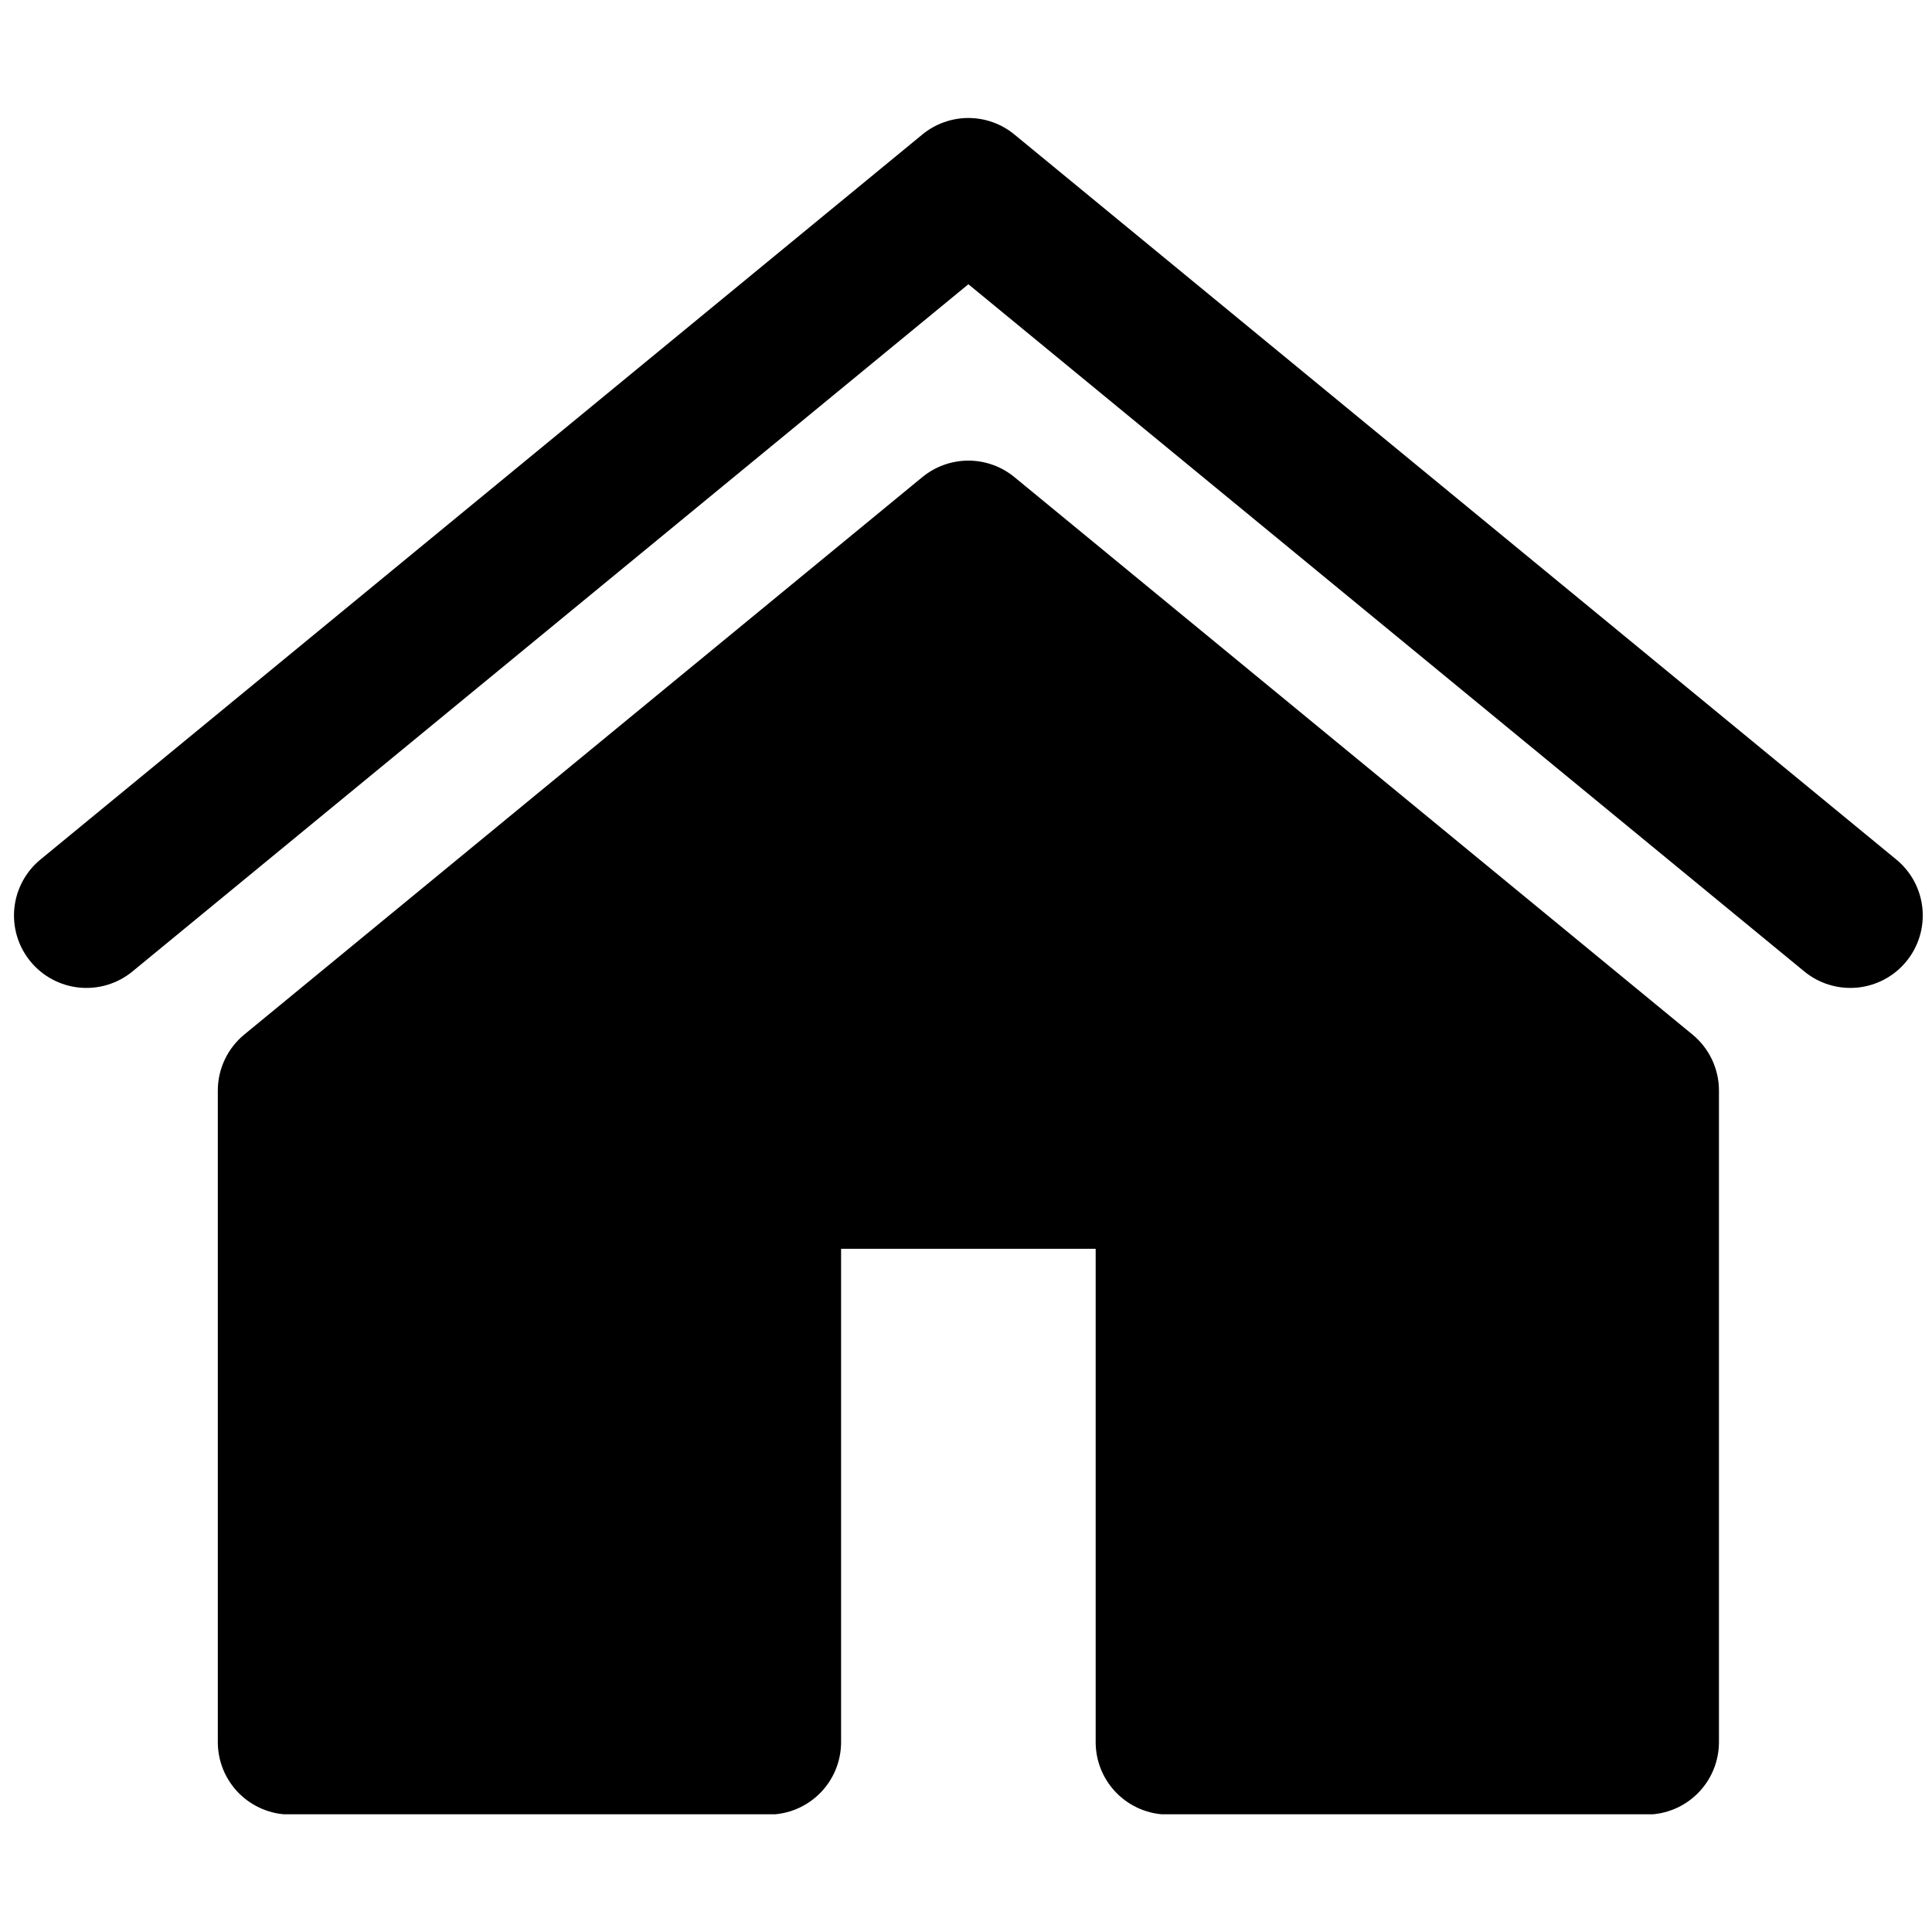<svg xmlns="http://www.w3.org/2000/svg" xmlns:xlink="http://www.w3.org/1999/xlink" width="500" zoomAndPan="magnify" viewBox="0 0 375 375" height="500" preserveAspectRatio="xMidYMid meet" version="1.0"><defs><clipPath id="bb2d32a3c7"><path d="M 2 22.902 L 374 22.902 L 374 352.152 L 2 352.152 Z M 2 22.902 " clip-rule="nonzero"/></clipPath></defs><g clip-path="url(#bb2d32a3c7)"><path fill="#000000" d="M 187.961 22.902 C 186.332 22.902 184.75 23.18 183.215 23.73 C 181.684 24.277 180.285 25.07 179.027 26.105 L 7.848 166.836 C 7.133 167.422 6.484 168.07 5.898 168.785 C 5.316 169.5 4.805 170.266 4.371 171.078 C 3.938 171.895 3.586 172.742 3.316 173.625 C 3.051 174.512 2.871 175.41 2.781 176.332 C 2.691 177.25 2.695 178.168 2.785 179.086 C 2.875 180.008 3.055 180.906 3.324 181.789 C 3.594 182.672 3.945 183.523 4.383 184.336 C 4.82 185.148 5.332 185.914 5.918 186.625 C 6.504 187.34 7.156 187.988 7.867 188.574 C 8.582 189.16 9.348 189.668 10.164 190.102 C 10.977 190.535 11.828 190.887 12.711 191.156 C 13.598 191.422 14.496 191.602 15.418 191.691 C 16.336 191.781 17.254 191.777 18.176 191.688 C 19.094 191.594 19.996 191.414 20.879 191.148 C 21.762 190.879 22.609 190.523 23.426 190.09 C 24.238 189.652 25.004 189.141 25.715 188.555 L 187.961 55.172 L 350.207 188.555 C 350.922 189.141 351.684 189.652 352.5 190.09 C 353.312 190.523 354.16 190.879 355.047 191.145 C 355.93 191.414 356.832 191.594 357.75 191.688 C 358.668 191.777 359.586 191.777 360.508 191.691 C 361.426 191.602 362.328 191.422 363.211 191.156 C 364.094 190.887 364.945 190.535 365.758 190.102 C 366.574 189.668 367.34 189.16 368.055 188.574 C 368.77 187.988 369.418 187.34 370.004 186.625 C 370.594 185.914 371.102 185.148 371.539 184.336 C 371.977 183.523 372.328 182.672 372.598 181.789 C 372.867 180.906 373.047 180.008 373.137 179.086 C 373.23 178.168 373.23 177.25 373.141 176.332 C 373.051 175.41 372.871 174.512 372.605 173.625 C 372.34 172.742 371.988 171.895 371.555 171.078 C 371.117 170.266 370.609 169.5 370.023 168.785 C 369.438 168.07 368.789 167.422 368.074 166.836 L 196.895 26.105 C 195.637 25.07 194.242 24.277 192.707 23.73 C 191.172 23.18 189.59 22.902 187.961 22.902 Z M 187.965 89.406 C 186.336 89.406 184.754 89.684 183.219 90.23 C 181.684 90.781 180.289 91.574 179.027 92.605 L 47.406 200.812 C 46.605 201.473 45.883 202.211 45.246 203.031 C 44.609 203.852 44.066 204.73 43.625 205.668 C 43.18 206.609 42.844 207.582 42.617 208.598 C 42.391 209.609 42.277 210.637 42.277 211.676 L 42.277 338.145 C 42.277 339.066 42.367 339.98 42.547 340.887 C 42.727 341.793 42.992 342.672 43.348 343.527 C 43.699 344.379 44.133 345.188 44.648 345.957 C 45.16 346.723 45.742 347.434 46.395 348.086 C 47.051 348.738 47.762 349.324 48.527 349.836 C 49.297 350.348 50.105 350.781 50.961 351.137 C 51.812 351.488 52.691 351.754 53.598 351.938 C 54.504 352.117 55.418 352.207 56.344 352.207 L 149.188 352.207 C 150.113 352.207 151.027 352.117 151.934 351.938 C 152.84 351.754 153.719 351.488 154.57 351.137 C 155.426 350.781 156.234 350.348 157.004 349.836 C 157.773 349.324 158.48 348.738 159.137 348.086 C 159.789 347.434 160.371 346.723 160.883 345.957 C 161.398 345.188 161.832 344.379 162.184 343.527 C 162.539 342.672 162.805 341.793 162.984 340.887 C 163.164 339.98 163.254 339.066 163.254 338.145 L 163.254 242.391 L 212.668 242.391 L 212.668 338.145 C 212.668 339.066 212.758 339.98 212.938 340.887 C 213.117 341.793 213.387 342.672 213.738 343.527 C 214.09 344.379 214.523 345.188 215.039 345.957 C 215.551 346.723 216.133 347.434 216.789 348.086 C 217.441 348.738 218.152 349.324 218.918 349.836 C 219.688 350.348 220.496 350.781 221.352 351.137 C 222.203 351.488 223.082 351.754 223.988 351.938 C 224.895 352.117 225.809 352.207 226.734 352.207 L 319.582 352.207 C 320.504 352.207 321.418 352.117 322.324 351.938 C 323.23 351.754 324.109 351.488 324.965 351.137 C 325.816 350.781 326.629 350.348 327.395 349.836 C 328.164 349.324 328.875 348.738 329.527 348.086 C 330.18 347.434 330.762 346.723 331.277 345.957 C 331.789 345.188 332.223 344.379 332.574 343.527 C 332.93 342.672 333.195 341.793 333.375 340.887 C 333.555 339.98 333.648 339.066 333.648 338.145 L 333.648 211.676 C 333.648 210.637 333.535 209.609 333.305 208.598 C 333.078 207.582 332.742 206.609 332.301 205.668 C 331.855 204.73 331.316 203.852 330.676 203.031 C 330.039 202.211 329.32 201.473 328.516 200.812 L 196.895 92.605 C 195.637 91.574 194.242 90.781 192.707 90.23 C 191.172 89.684 189.594 89.406 187.961 89.406 Z M 187.965 89.406 " fill-opacity="1" fill-rule="nonzero"/></g></svg>